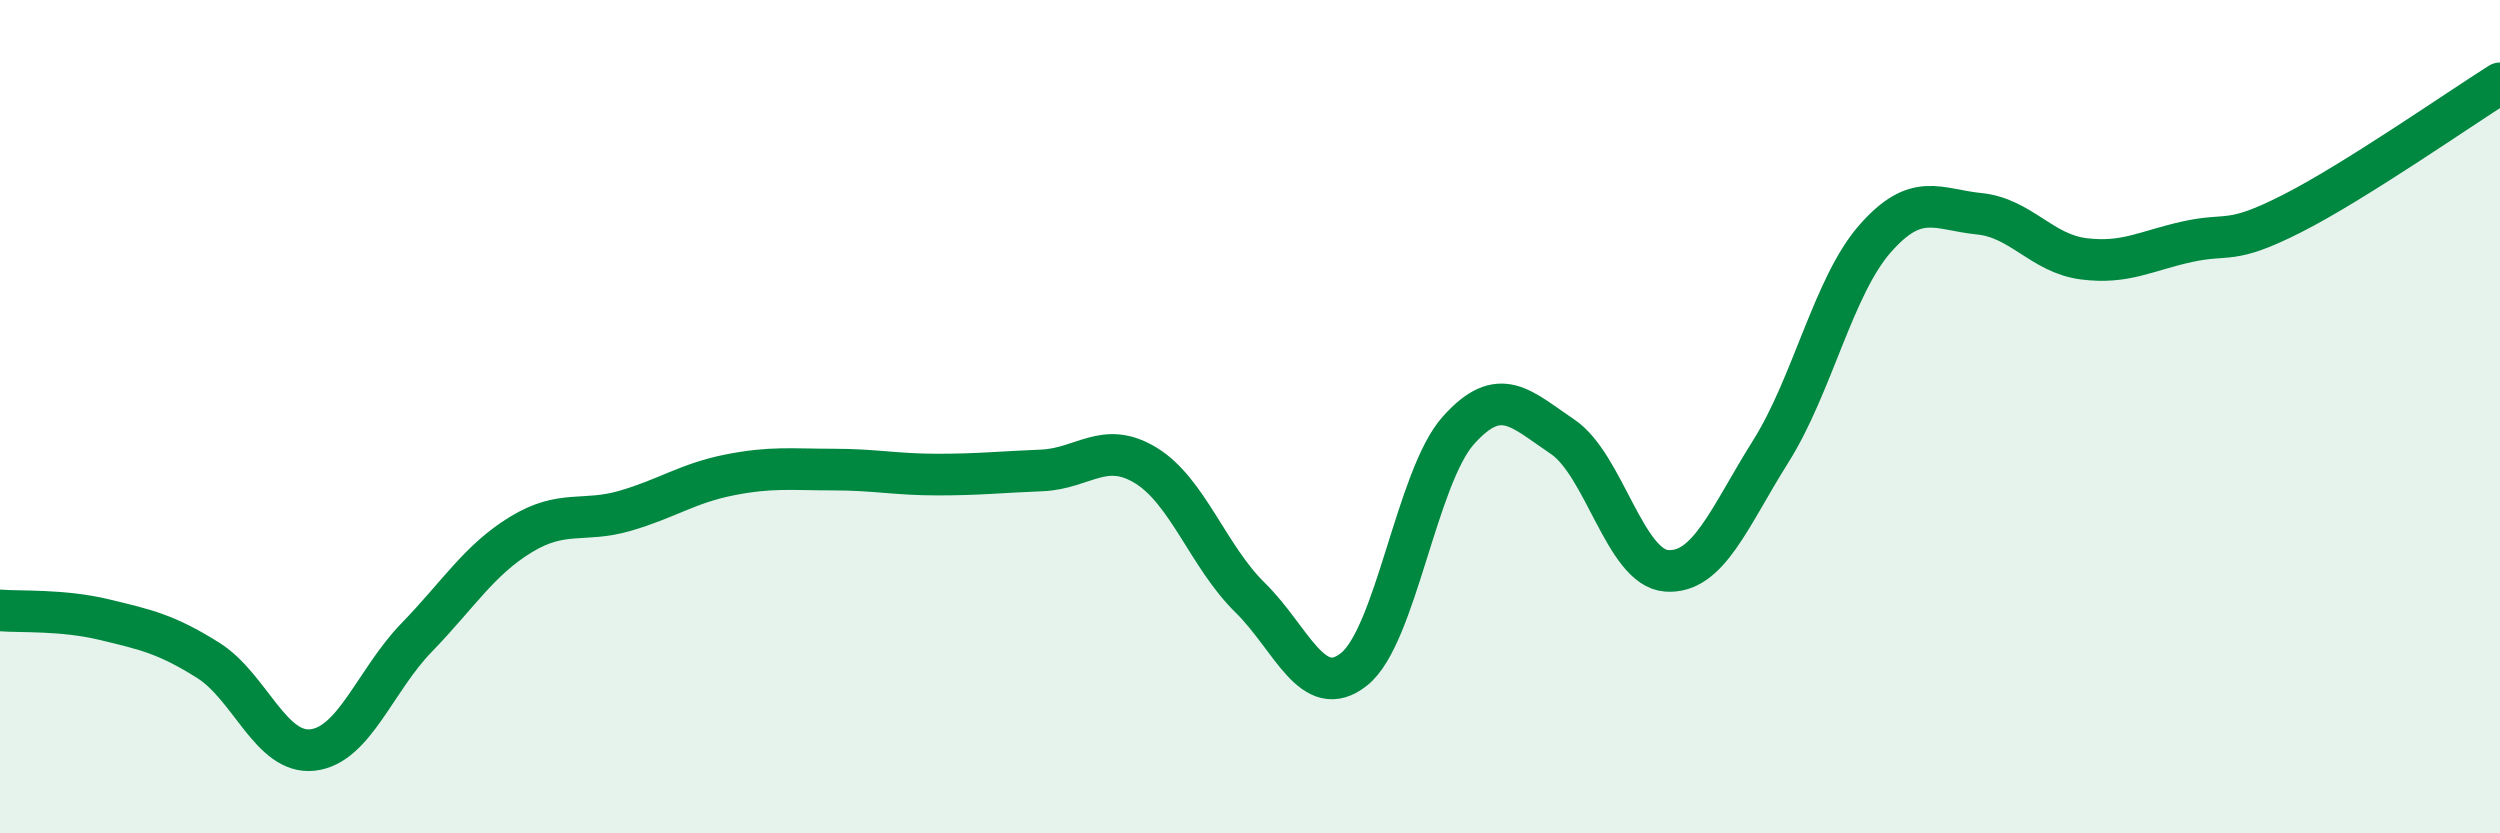
    <svg width="60" height="20" viewBox="0 0 60 20" xmlns="http://www.w3.org/2000/svg">
      <path
        d="M 0,14.65 C 0.5,14.69 1.5,14.63 2.5,14.87 C 3.5,15.11 4,15.22 5,15.85 C 6,16.48 6.5,18.11 7.5,18 C 8.5,17.89 9,16.33 10,15.3 C 11,14.27 11.5,13.44 12.5,12.83 C 13.5,12.22 14,12.55 15,12.26 C 16,11.97 16.5,11.6 17.5,11.4 C 18.5,11.2 19,11.27 20,11.27 C 21,11.27 21.5,11.39 22.5,11.39 C 23.5,11.39 24,11.33 25,11.29 C 26,11.25 26.5,10.56 27.5,11.17 C 28.5,11.78 29,13.36 30,14.34 C 31,15.32 31.5,16.86 32.5,16.06 C 33.5,15.26 34,11.45 35,10.33 C 36,9.21 36.5,9.81 37.5,10.48 C 38.5,11.15 39,13.63 40,13.7 C 41,13.77 41.5,12.42 42.5,10.83 C 43.5,9.24 44,6.87 45,5.73 C 46,4.59 46.5,5.03 47.5,5.13 C 48.5,5.23 49,6.08 50,6.21 C 51,6.34 51.5,6.02 52.5,5.8 C 53.5,5.58 53.5,5.89 55,5.13 C 56.5,4.37 59,2.63 60,2L60 20L0 20Z"
        fill="#008740"
        opacity="0.1"
        stroke-linecap="round"
        stroke-linejoin="round"
      />
      <path
        d="M 0,14.65 C 0.5,14.69 1.5,14.63 2.5,14.87 C 3.5,15.11 4,15.22 5,15.85 C 6,16.48 6.5,18.11 7.5,18 C 8.5,17.89 9,16.33 10,15.3 C 11,14.27 11.5,13.44 12.5,12.83 C 13.5,12.22 14,12.55 15,12.26 C 16,11.97 16.5,11.6 17.5,11.4 C 18.5,11.2 19,11.27 20,11.27 C 21,11.27 21.5,11.39 22.5,11.39 C 23.5,11.39 24,11.33 25,11.29 C 26,11.25 26.5,10.56 27.5,11.17 C 28.5,11.78 29,13.36 30,14.34 C 31,15.32 31.5,16.86 32.5,16.06 C 33.5,15.26 34,11.45 35,10.33 C 36,9.21 36.5,9.81 37.5,10.48 C 38.5,11.15 39,13.63 40,13.7 C 41,13.77 41.5,12.42 42.5,10.83 C 43.5,9.24 44,6.87 45,5.73 C 46,4.59 46.5,5.03 47.5,5.13 C 48.5,5.23 49,6.08 50,6.21 C 51,6.34 51.5,6.02 52.5,5.8 C 53.5,5.58 53.5,5.89 55,5.13 C 56.5,4.37 59,2.63 60,2"
        stroke="#008740"
        stroke-width="1"
        fill="none"
        stroke-linecap="round"
        stroke-linejoin="round"
      />
    </svg>
  